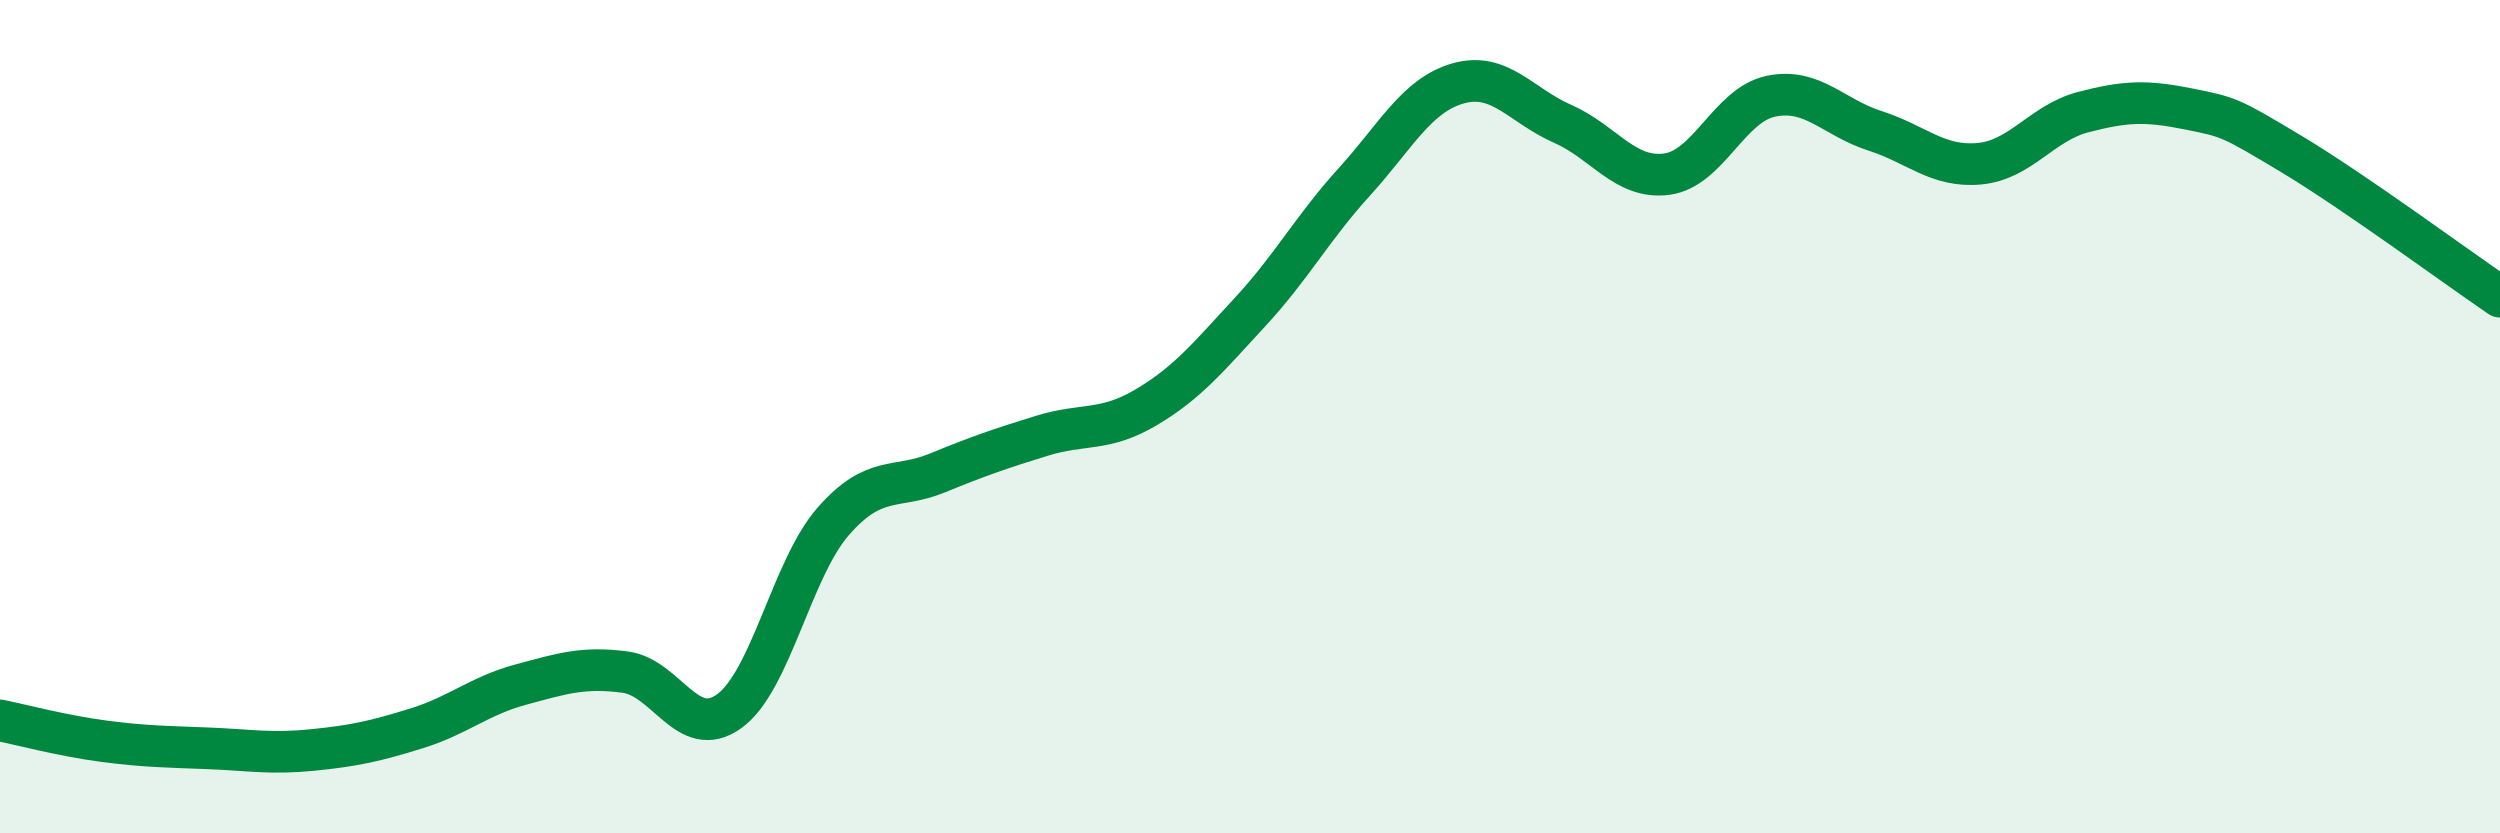 
    <svg width="60" height="20" viewBox="0 0 60 20" xmlns="http://www.w3.org/2000/svg">
      <path
        d="M 0,17.29 C 0.5,17.39 1.5,17.66 2.5,17.79 C 3.5,17.92 4,17.92 5,17.96 C 6,18 6.5,18.1 7.5,18 C 8.5,17.9 9,17.79 10,17.48 C 11,17.17 11.5,16.7 12.5,16.43 C 13.5,16.16 14,16 15,16.13 C 16,16.26 16.5,17.79 17.5,17.07 C 18.5,16.35 19,13.65 20,12.51 C 21,11.37 21.5,11.76 22.5,11.35 C 23.5,10.94 24,10.77 25,10.46 C 26,10.15 26.5,10.37 27.5,9.78 C 28.5,9.19 29,8.57 30,7.49 C 31,6.41 31.5,5.47 32.5,4.37 C 33.5,3.27 34,2.28 35,2 C 36,1.72 36.5,2.53 37.5,2.97 C 38.5,3.41 39,4.31 40,4.18 C 41,4.05 41.5,2.52 42.5,2.31 C 43.5,2.1 44,2.82 45,3.14 C 46,3.46 46.5,4.02 47.5,3.93 C 48.5,3.84 49,2.95 50,2.69 C 51,2.43 51.5,2.41 52.5,2.61 C 53.5,2.81 53.5,2.8 55,3.7 C 56.5,4.6 59,6.44 60,7.12L60 20L0 20Z"
        fill="#008740"
        opacity="0.1"
        stroke-linecap="round"
        stroke-linejoin="round"
      />
      <path
        d="M 0,17.29 C 0.5,17.39 1.5,17.66 2.5,17.79 C 3.5,17.92 4,17.92 5,17.96 C 6,18 6.5,18.1 7.5,18 C 8.5,17.9 9,17.79 10,17.48 C 11,17.17 11.5,16.7 12.5,16.43 C 13.5,16.16 14,16 15,16.13 C 16,16.26 16.5,17.79 17.5,17.07 C 18.5,16.35 19,13.65 20,12.51 C 21,11.37 21.5,11.76 22.5,11.35 C 23.5,10.94 24,10.77 25,10.46 C 26,10.15 26.5,10.37 27.5,9.78 C 28.5,9.19 29,8.57 30,7.49 C 31,6.41 31.5,5.47 32.5,4.37 C 33.5,3.27 34,2.28 35,2 C 36,1.72 36.5,2.53 37.5,2.97 C 38.5,3.41 39,4.31 40,4.18 C 41,4.05 41.5,2.52 42.5,2.31 C 43.5,2.1 44,2.82 45,3.14 C 46,3.46 46.5,4.02 47.5,3.93 C 48.5,3.84 49,2.95 50,2.69 C 51,2.43 51.5,2.41 52.5,2.61 C 53.5,2.81 53.5,2.8 55,3.7 C 56.5,4.6 59,6.44 60,7.12"
        stroke="#008740"
        stroke-width="1"
        fill="none"
        stroke-linecap="round"
        stroke-linejoin="round"
      />
    </svg>
  